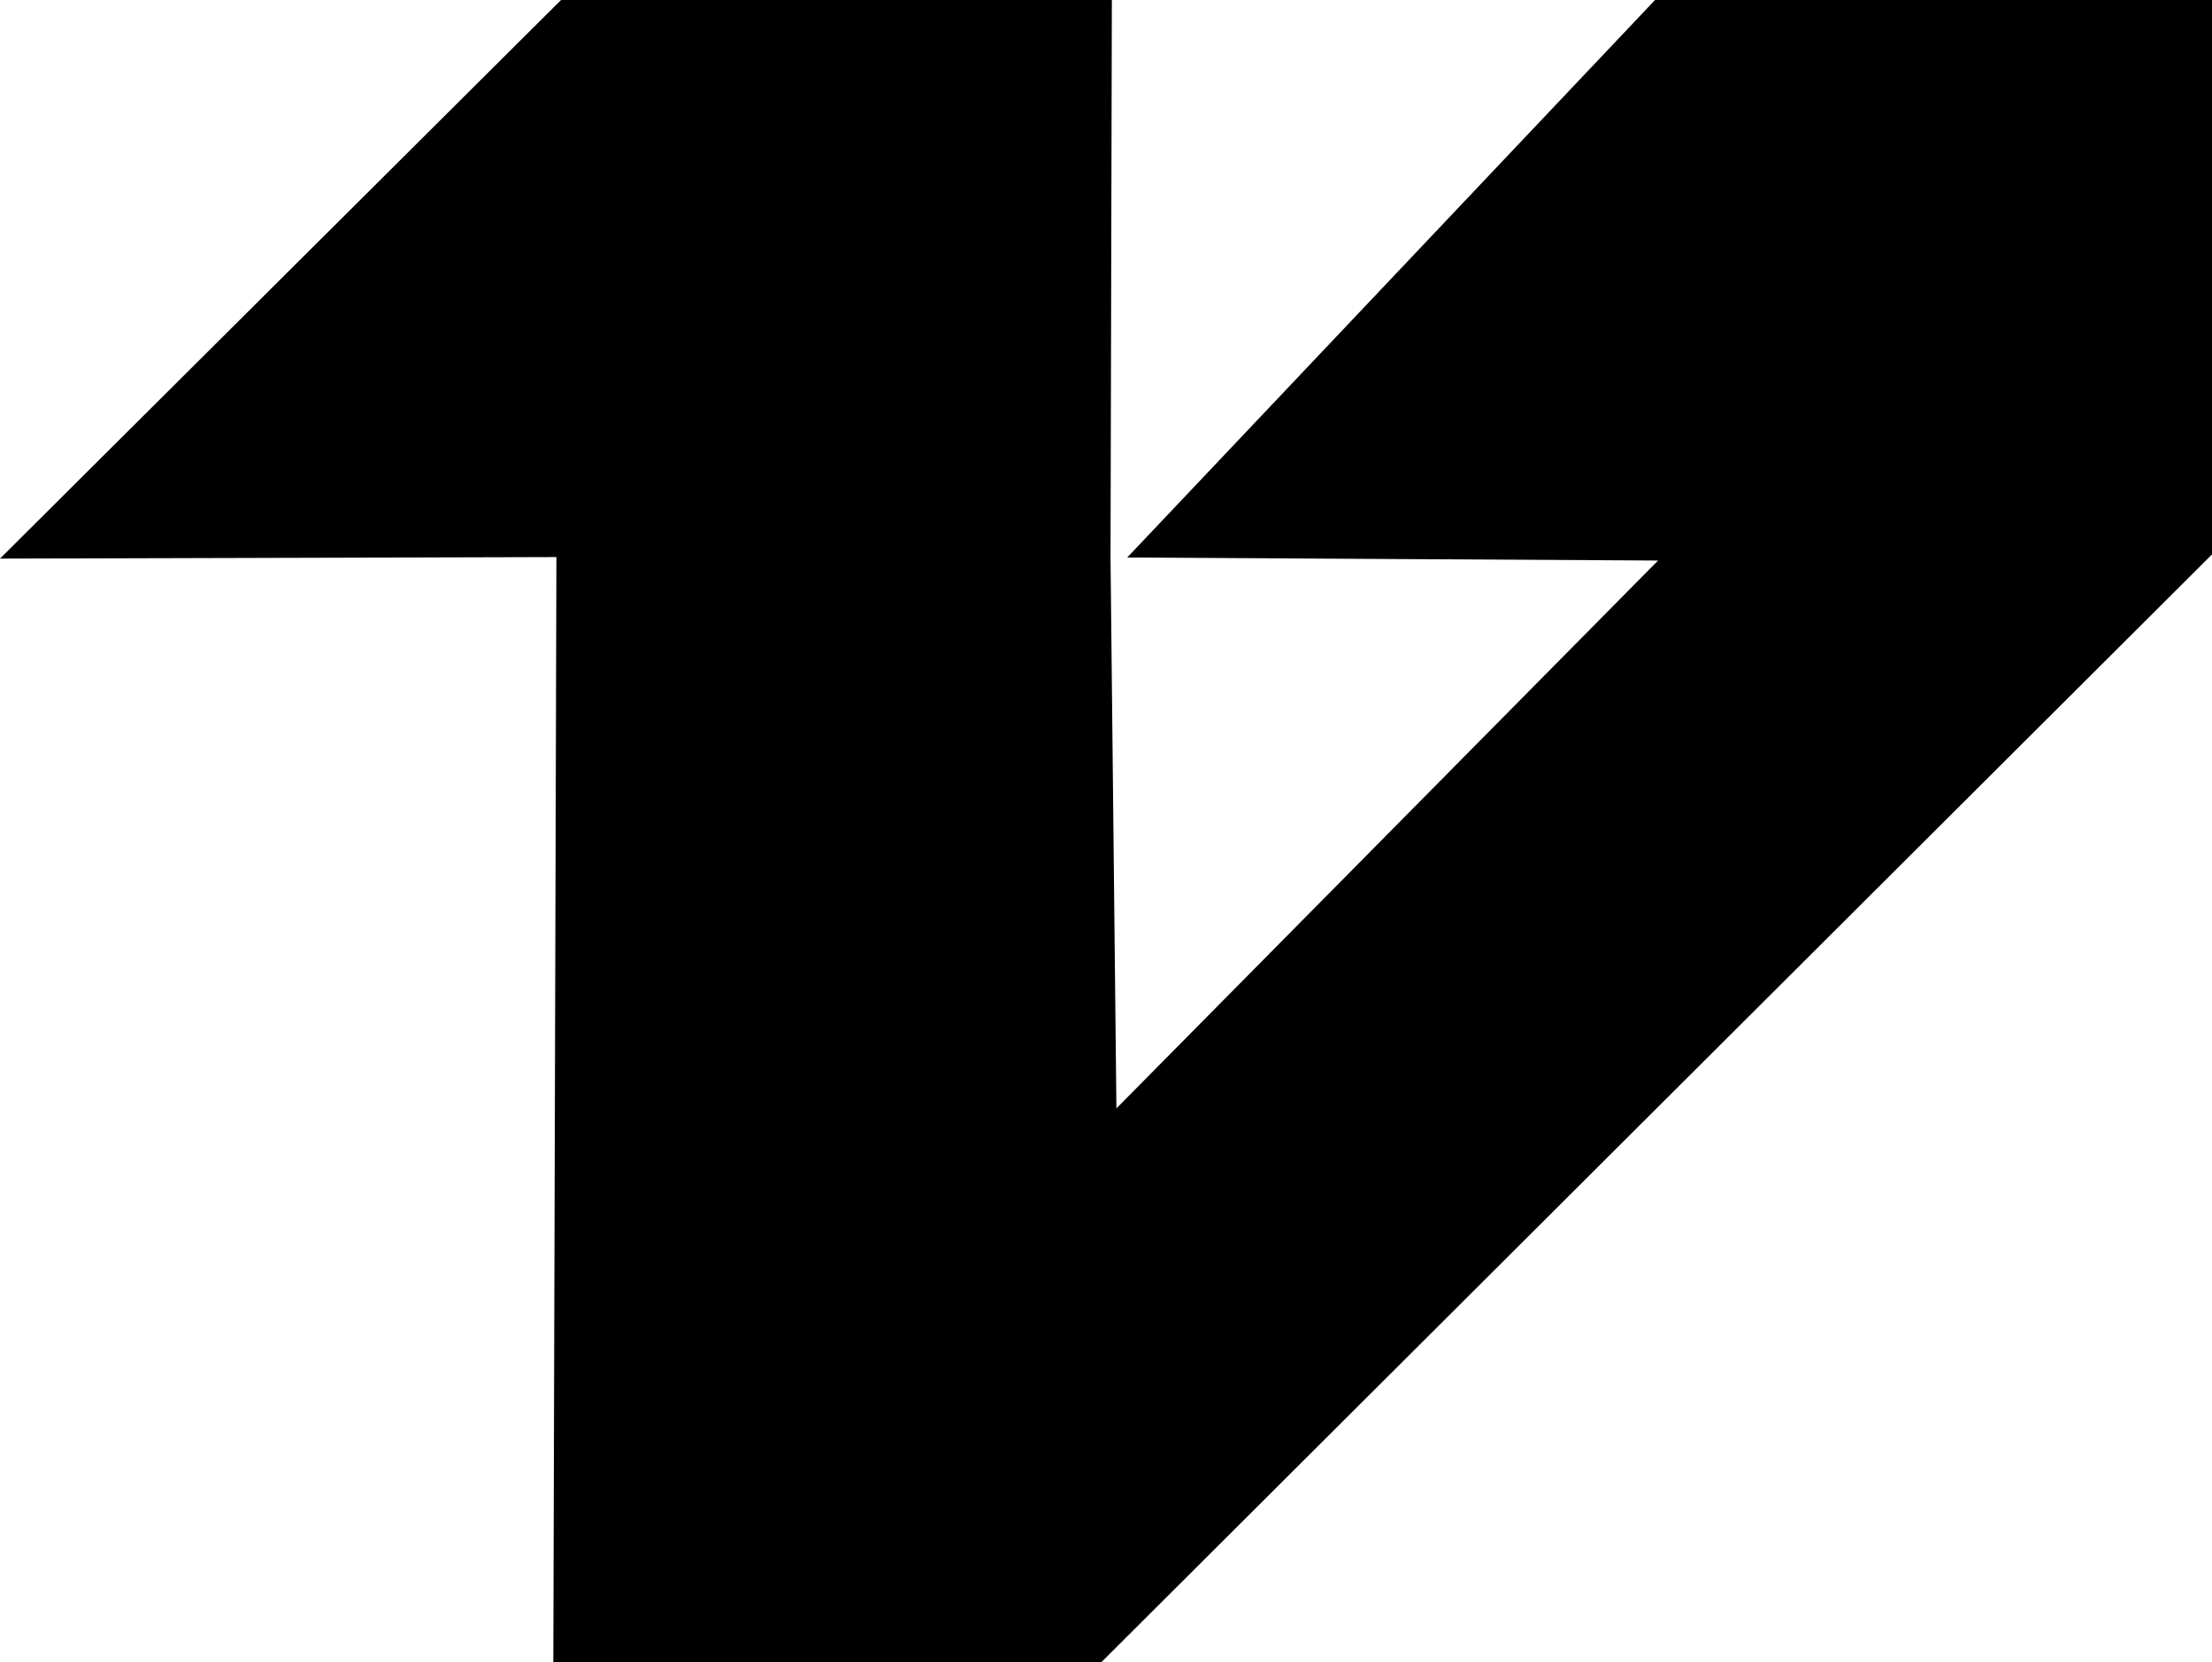 <?xml version="1.0" encoding="UTF-8"?><svg id="Layer_1" xmlns="http://www.w3.org/2000/svg" width="364.31" height="273.74" viewBox="0 0 364.31 273.74"><polyline points="273.08 92.3 185.65 91.8 272.58 0 364.31 0 364.31 91.29 181.35 273.74 91.13 273.74 91.64 91.73 0 91.98 92.4 0 183.12 0 182.9 91.79 183.87 182.51"/></svg>